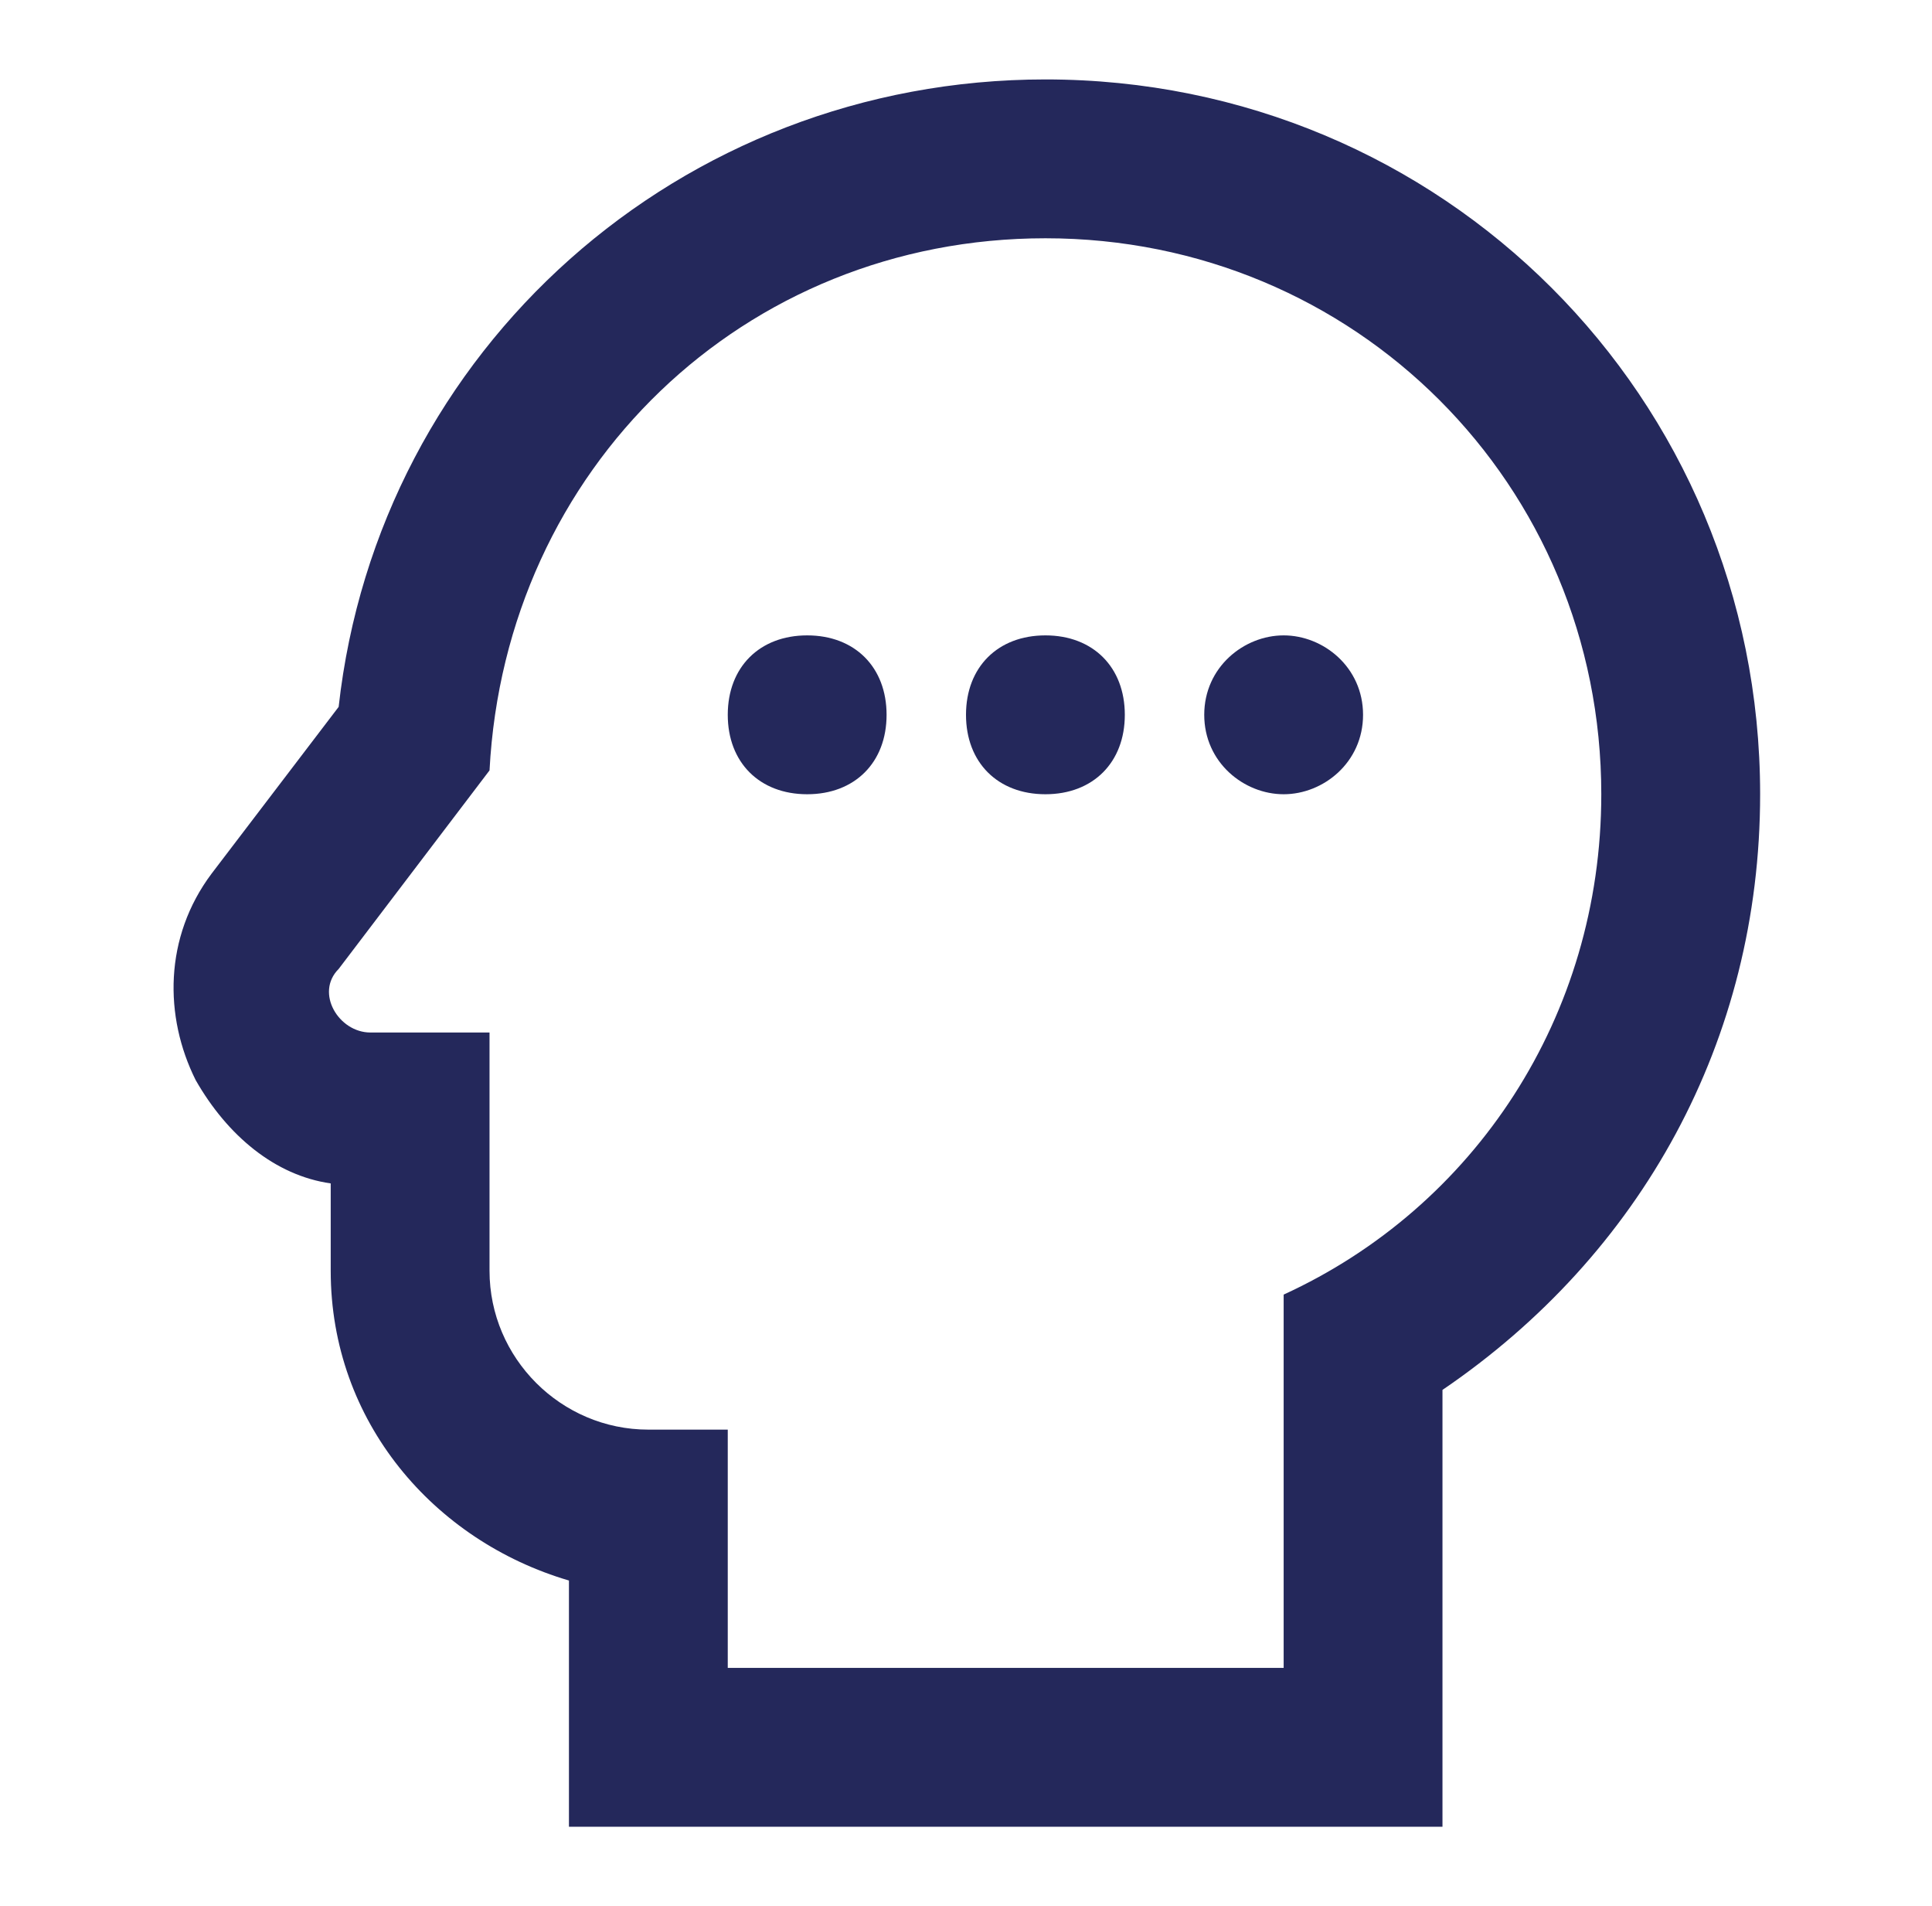 <svg width="74" height="73" viewBox="0 0 74 73" fill="none" xmlns="http://www.w3.org/2000/svg">
<path d="M40.042 9.125C51.904 9.125 61.333 18.554 61.333 30.417C61.333 38.933 56.467 46.233 49.167 49.579V63.875H27.875V54.75H24.833C21.488 54.75 18.75 52.013 18.75 48.667V39.542H14.188C12.971 39.542 12.058 38.021 12.971 37.108L18.75 29.504C19.358 17.946 28.483 9.125 40.042 9.125ZM40.042 3.042C26.05 3.042 14.492 13.383 12.971 27.071L8.104 33.458C6.279 35.892 6.279 38.933 7.496 41.367C8.713 43.496 10.537 45.017 12.667 45.321V48.667C12.667 54.446 16.621 59.008 21.792 60.529V69.958H55.25V53.229C62.854 48.058 67.417 39.846 67.417 30.417C67.417 15.208 55.25 3.042 40.042 3.042ZM30.917 30.417C29.092 30.417 27.875 29.2 27.875 27.375C27.875 25.55 29.092 24.333 30.917 24.333C32.742 24.333 33.958 25.55 33.958 27.375C33.958 29.2 32.742 30.417 30.917 30.417ZM40.042 30.417C38.217 30.417 37 29.2 37 27.375C37 25.55 38.217 24.333 40.042 24.333C41.867 24.333 43.083 25.55 43.083 27.375C43.083 29.2 41.867 30.417 40.042 30.417ZM49.167 30.417C47.646 30.417 46.125 29.2 46.125 27.375C46.125 25.55 47.646 24.333 49.167 24.333C50.688 24.333 52.208 25.55 52.208 27.375C52.208 29.2 50.688 30.417 49.167 30.417Z" fill="#24285B"/>
</svg>
